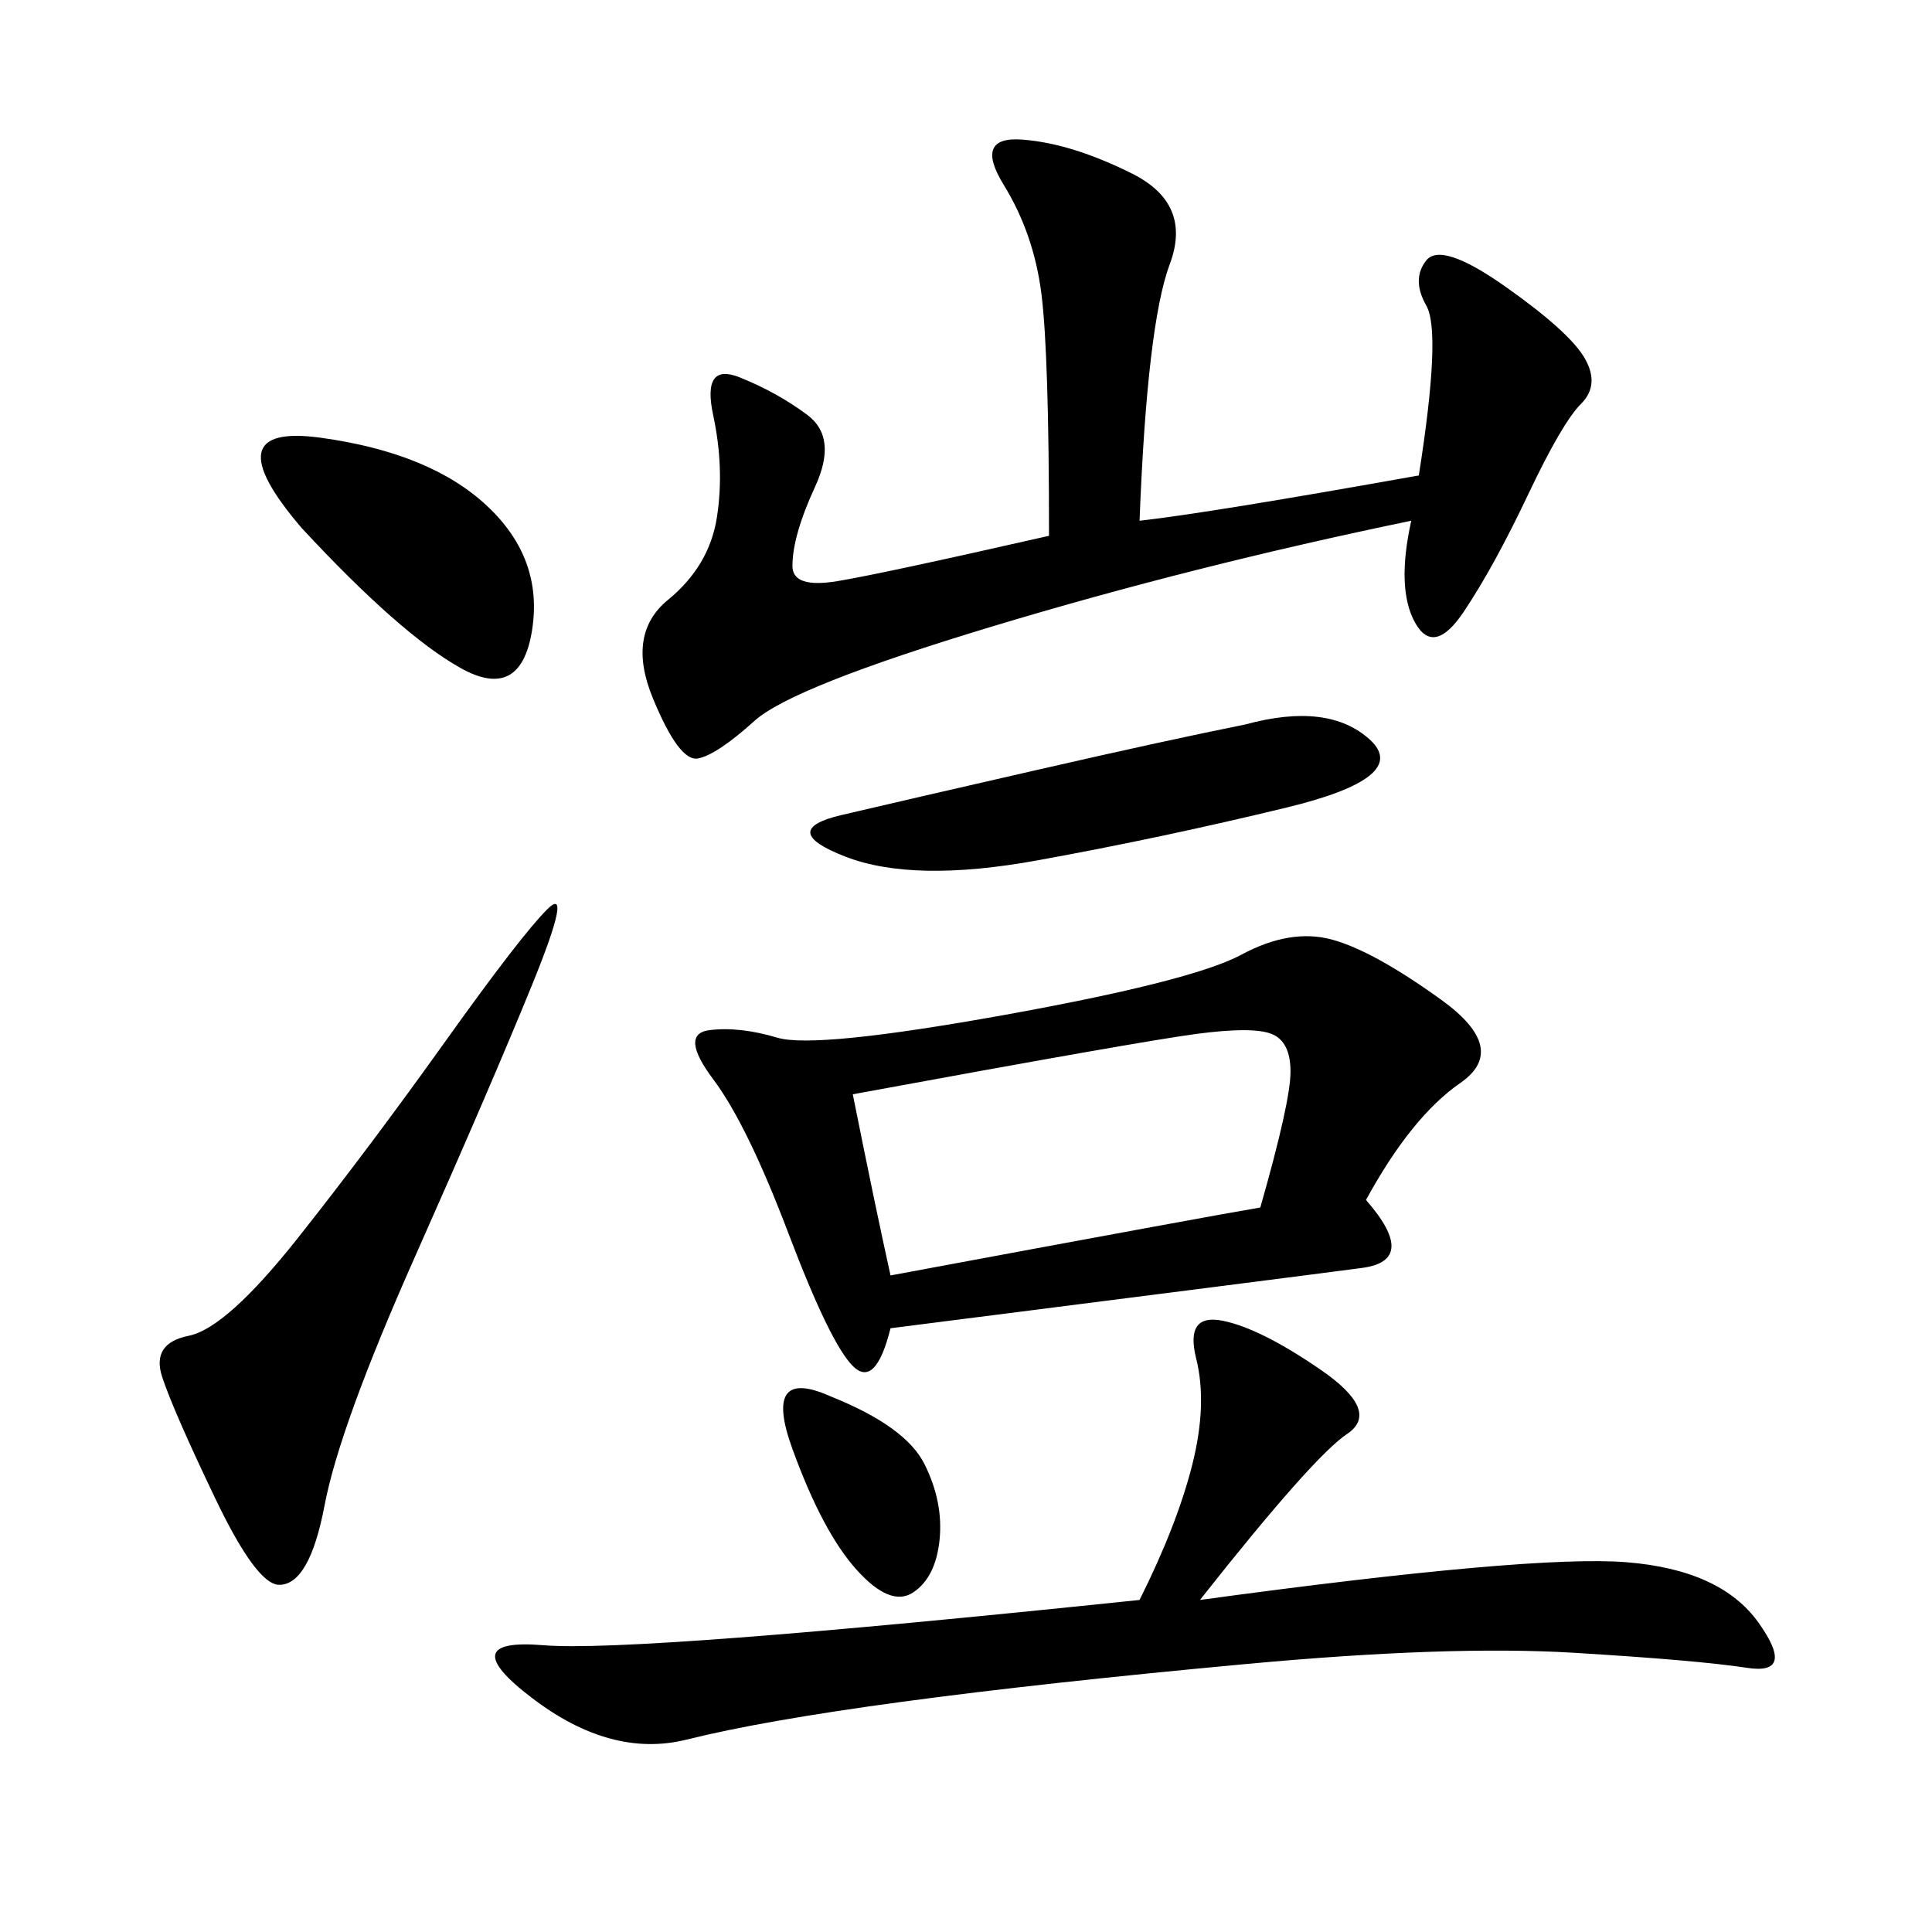 <svg xmlns="http://www.w3.org/2000/svg" xmlns:xlink="http://www.w3.org/1999/xlink" width="300" height="300"><path d="M212.11 186.33Q220.31 195.70 211.52 196.88Q202.73 198.05 138.28 206.25L138.28 206.25Q135.94 215.63 132.42 212.11Q128.91 208.59 122.46 191.60Q116.02 174.61 110.74 167.58Q105.47 160.55 110.16 159.96Q114.84 159.38 120.70 161.13Q126.56 162.89 155.86 157.62Q185.16 152.34 192.77 148.24Q200.39 144.14 206.84 145.90Q213.28 147.66 223.83 155.27Q234.38 162.89 226.76 168.16Q219.14 173.44 212.11 186.33L212.11 186.33ZM176.95 80.86Q187.50 79.69 220.31 73.83L220.31 73.83Q223.83 51.56 221.48 47.46Q219.14 43.36 221.48 40.43Q223.83 37.50 233.79 44.53Q243.75 51.56 246.09 55.66Q248.44 59.77 245.51 62.70Q242.58 65.63 237.30 76.76Q232.03 87.89 227.34 94.92Q222.66 101.95 219.73 96.68Q216.80 91.41 219.14 80.86L219.14 80.86Q185.16 87.89 154.10 97.27Q123.05 106.64 117.19 111.91Q111.33 117.19 108.40 117.77Q105.47 118.36 101.37 108.40Q97.27 98.44 103.71 93.16Q110.16 87.89 111.33 80.27Q112.50 72.66 110.74 64.45Q108.98 56.25 114.84 58.59Q120.70 60.94 125.39 64.45Q130.08 67.97 126.56 75.59Q123.05 83.20 123.05 87.89L123.05 87.89Q123.05 91.41 130.08 90.23Q137.11 89.06 162.89 83.20L162.89 83.20Q162.89 55.08 161.72 45.70Q160.55 36.33 155.86 28.71Q151.17 21.09 158.79 21.68Q166.41 22.27 175.78 26.95Q185.16 31.64 181.64 41.02Q178.13 50.39 176.95 80.86L176.95 80.86ZM186.33 248.44Q237.89 241.41 252.54 242.58Q267.19 243.75 273.05 251.95Q278.91 260.16 271.29 258.98Q263.67 257.81 244.34 256.64Q225 255.47 193.36 258.40Q161.72 261.33 140.04 264.26Q118.36 267.19 106.64 270.12Q94.92 273.05 82.62 263.67Q70.31 254.30 84.38 255.47Q98.44 256.64 176.95 248.44L176.95 248.44Q182.81 236.72 185.16 227.34Q187.50 217.97 185.74 210.94Q183.98 203.91 189.84 205.08Q195.70 206.25 205.08 212.70Q214.45 219.14 209.18 222.66Q203.91 226.17 186.33 248.44L186.33 248.44ZM132.42 169.92Q135.94 187.50 138.28 198.05L138.28 198.05Q188.67 188.67 195.70 187.50L195.70 187.50Q200.39 171.09 200.39 166.41L200.39 166.41Q200.39 161.72 197.46 160.55Q194.53 159.38 185.74 160.55Q176.95 161.72 132.42 169.92L132.42 169.92ZM69.14 161.72Q80.86 145.31 84.96 141.21Q89.06 137.11 82.62 152.93Q76.17 168.75 64.45 195.12Q52.73 221.48 50.39 233.79Q48.05 246.09 43.36 246.09L43.36 246.09Q39.84 246.09 33.40 232.62Q26.95 219.14 25.20 213.87Q23.44 208.59 29.30 207.42Q35.16 206.25 46.29 192.19Q57.42 178.13 69.14 161.72L69.14 161.72ZM193.36 112.50Q206.25 108.98 212.70 114.84Q219.14 120.70 199.80 125.39Q180.47 130.08 161.13 133.59Q141.80 137.11 131.25 133.01Q120.70 128.91 130.66 126.56Q140.63 124.22 161.13 119.53Q181.64 114.84 193.36 112.50L193.36 112.50ZM46.88 82.03Q32.81 65.63 49.80 67.97Q66.80 70.31 75.59 78.52Q84.38 86.72 82.62 97.85Q80.86 108.98 71.48 103.71Q62.11 98.44 46.88 82.03L46.88 82.03ZM128.91 216.80Q140.63 221.48 143.55 227.34Q146.48 233.20 145.90 239.06Q145.31 244.92 141.80 247.27Q138.28 249.61 133.01 243.75Q127.73 237.89 123.05 225Q118.36 212.11 128.91 216.80L128.91 216.80Z"/></svg>
